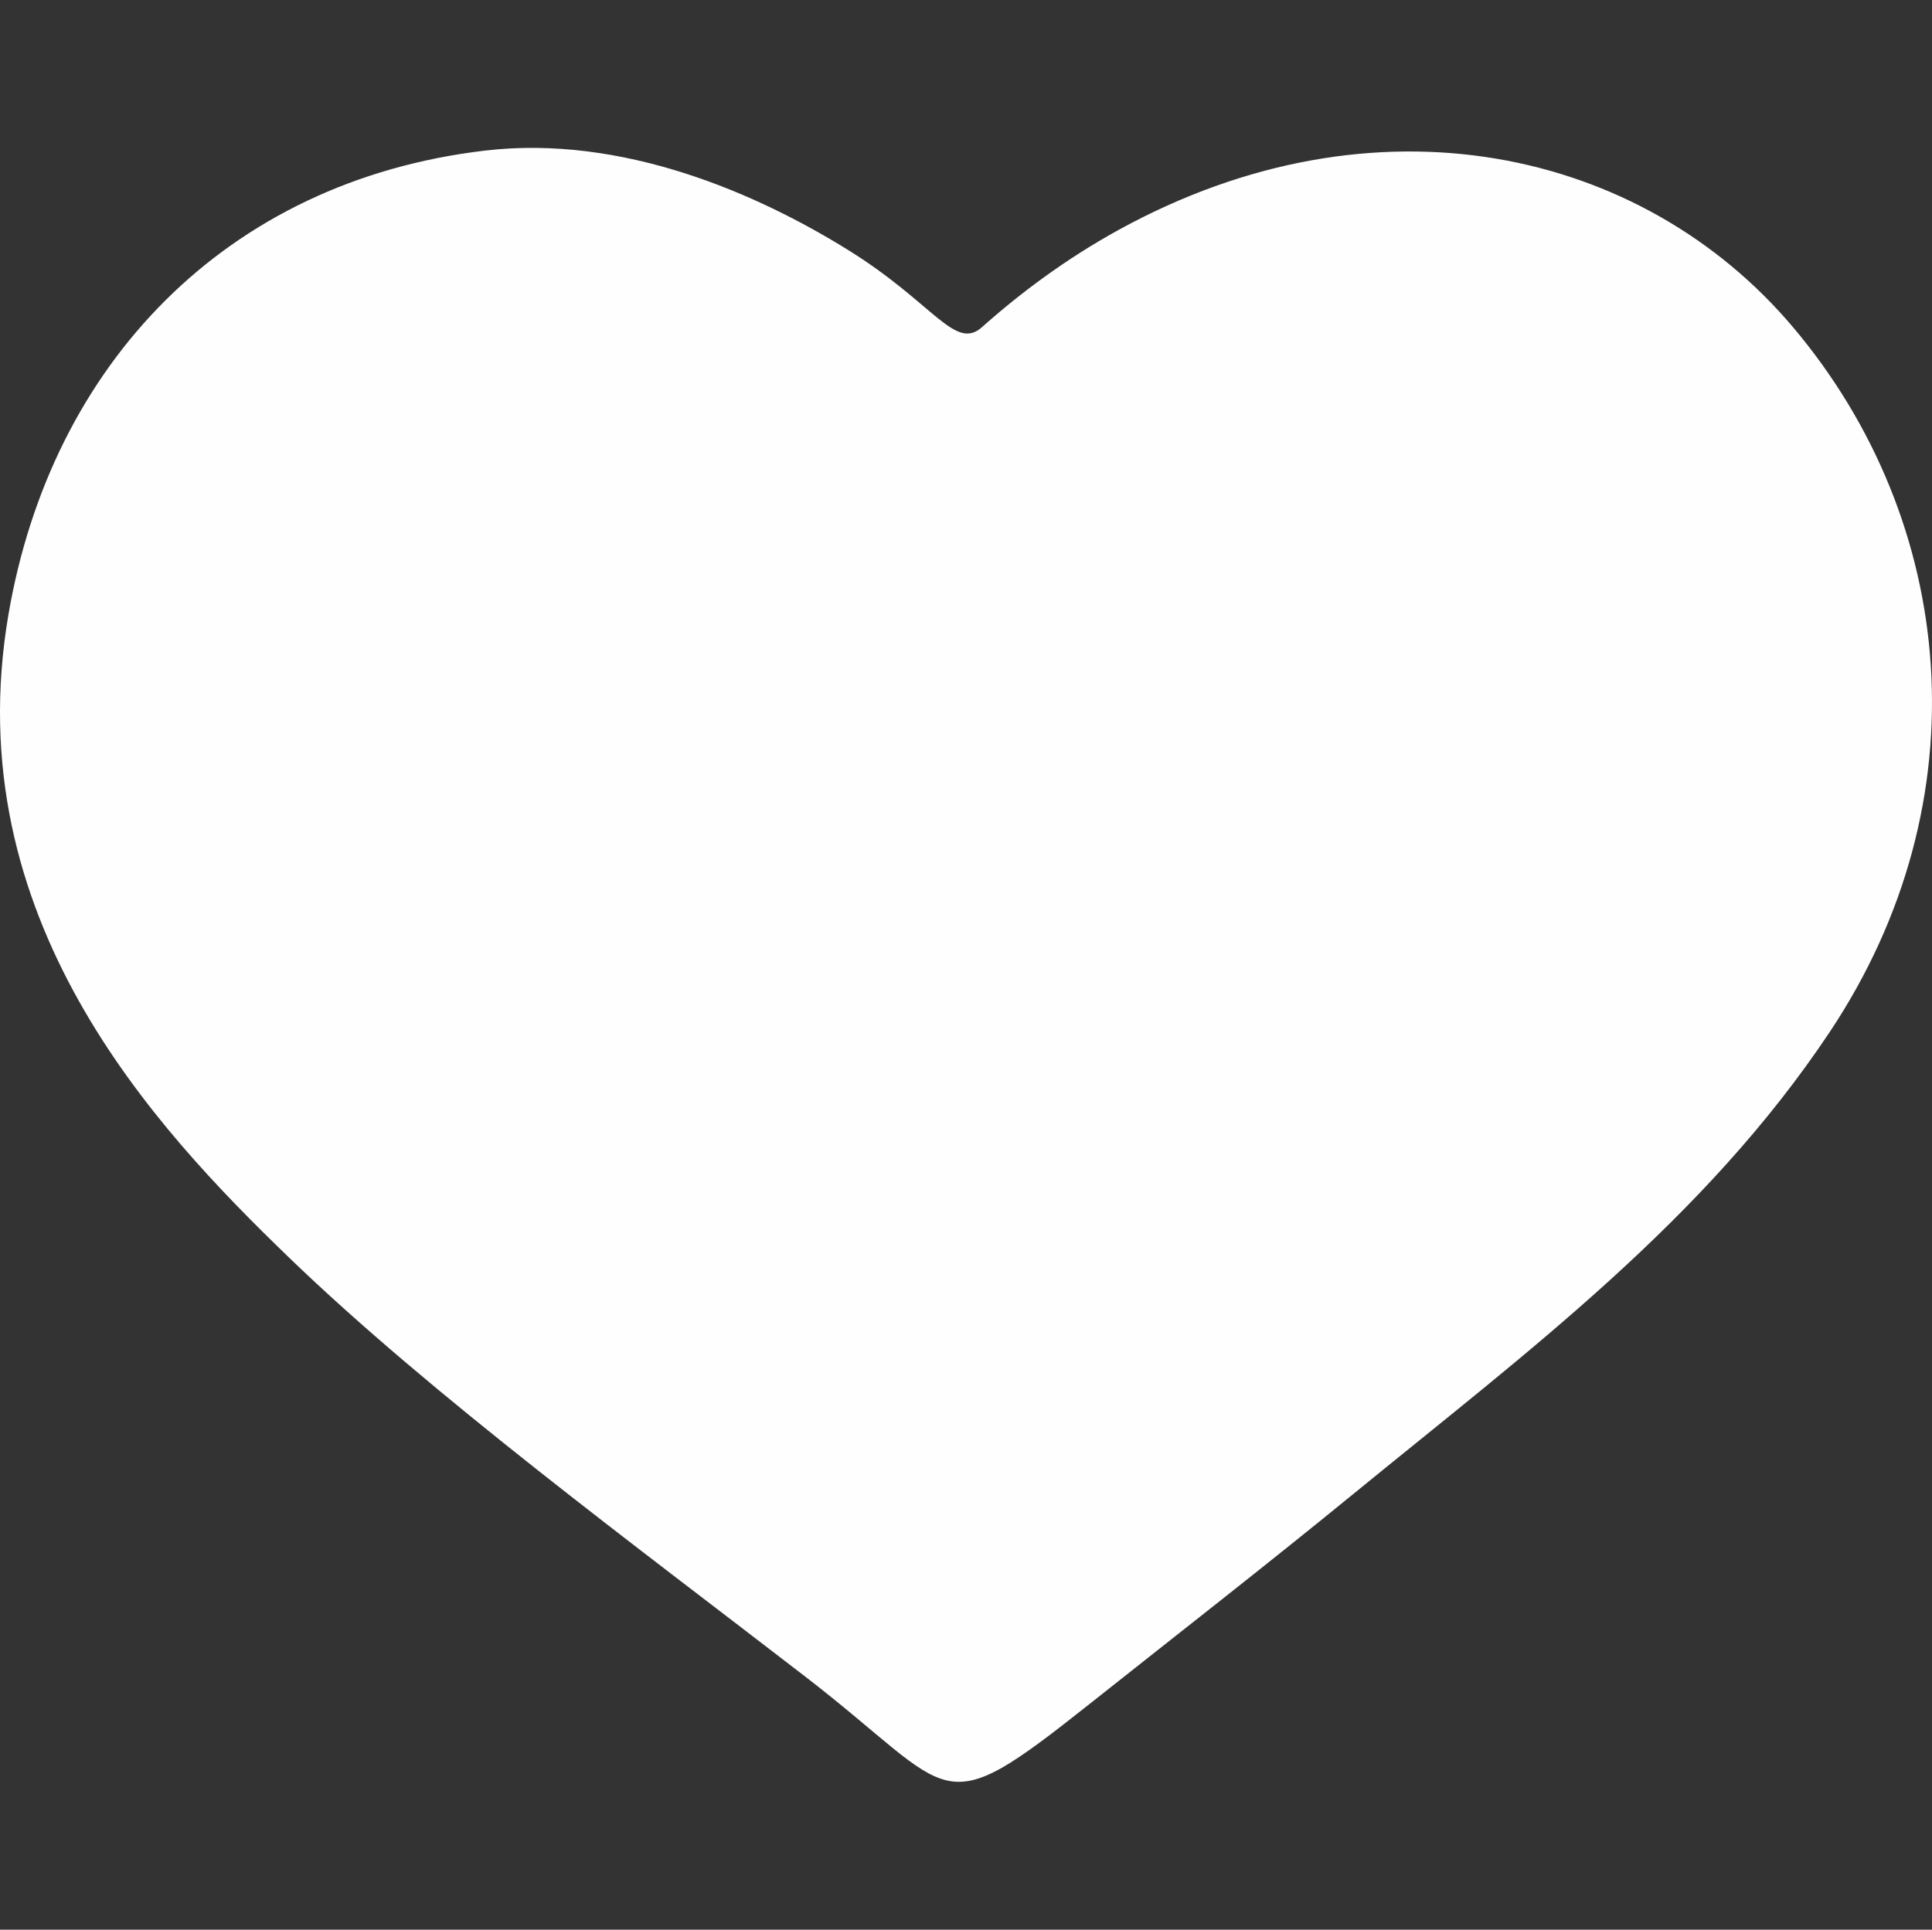 <?xml version="1.0" encoding="UTF-8"?> <!-- Creator: CorelDRAW X7 --> <svg xmlns="http://www.w3.org/2000/svg" xmlns:xlink="http://www.w3.org/1999/xlink" xml:space="preserve" width="150.877mm" height="150.733mm" style="shape-rendering:geometricPrecision; text-rendering:geometricPrecision; image-rendering:optimizeQuality; fill-rule:evenodd; clip-rule:evenodd" viewBox="0 0 1508770 1507330"><rect x="0" y="0" width="1508770" height="1507330" fill="#333333" stroke="none"/> <defs> <style type="text/css"> <![CDATA[ .fil0 {fill:#FEFEFE} ]]> </style> </defs> <g id="Слой_x0020_1">  <path class="fil0" d="M378720 117639c-202551,23841 -338735,167233 -372114,362342 -40532,236914 114512,401189 218355,501600 111695,108004 272780,226852 404329,328382 119244,92032 101135,116651 222048,20680 68743,-54563 137208,-107814 205636,-163766 136239,-111399 273860,-213530 371939,-360787 120690,-181206 99282,-398831 -28570,-550393 -117831,-139682 -326151,-186554 -527034,-75974 -40763,22439 -76688,49274 -106388,75783 -21133,18863 -37483,-18415 -103918,-59809 -71770,-44717 -176919,-90695 -284283,-78058z"></path> </g> </svg> 